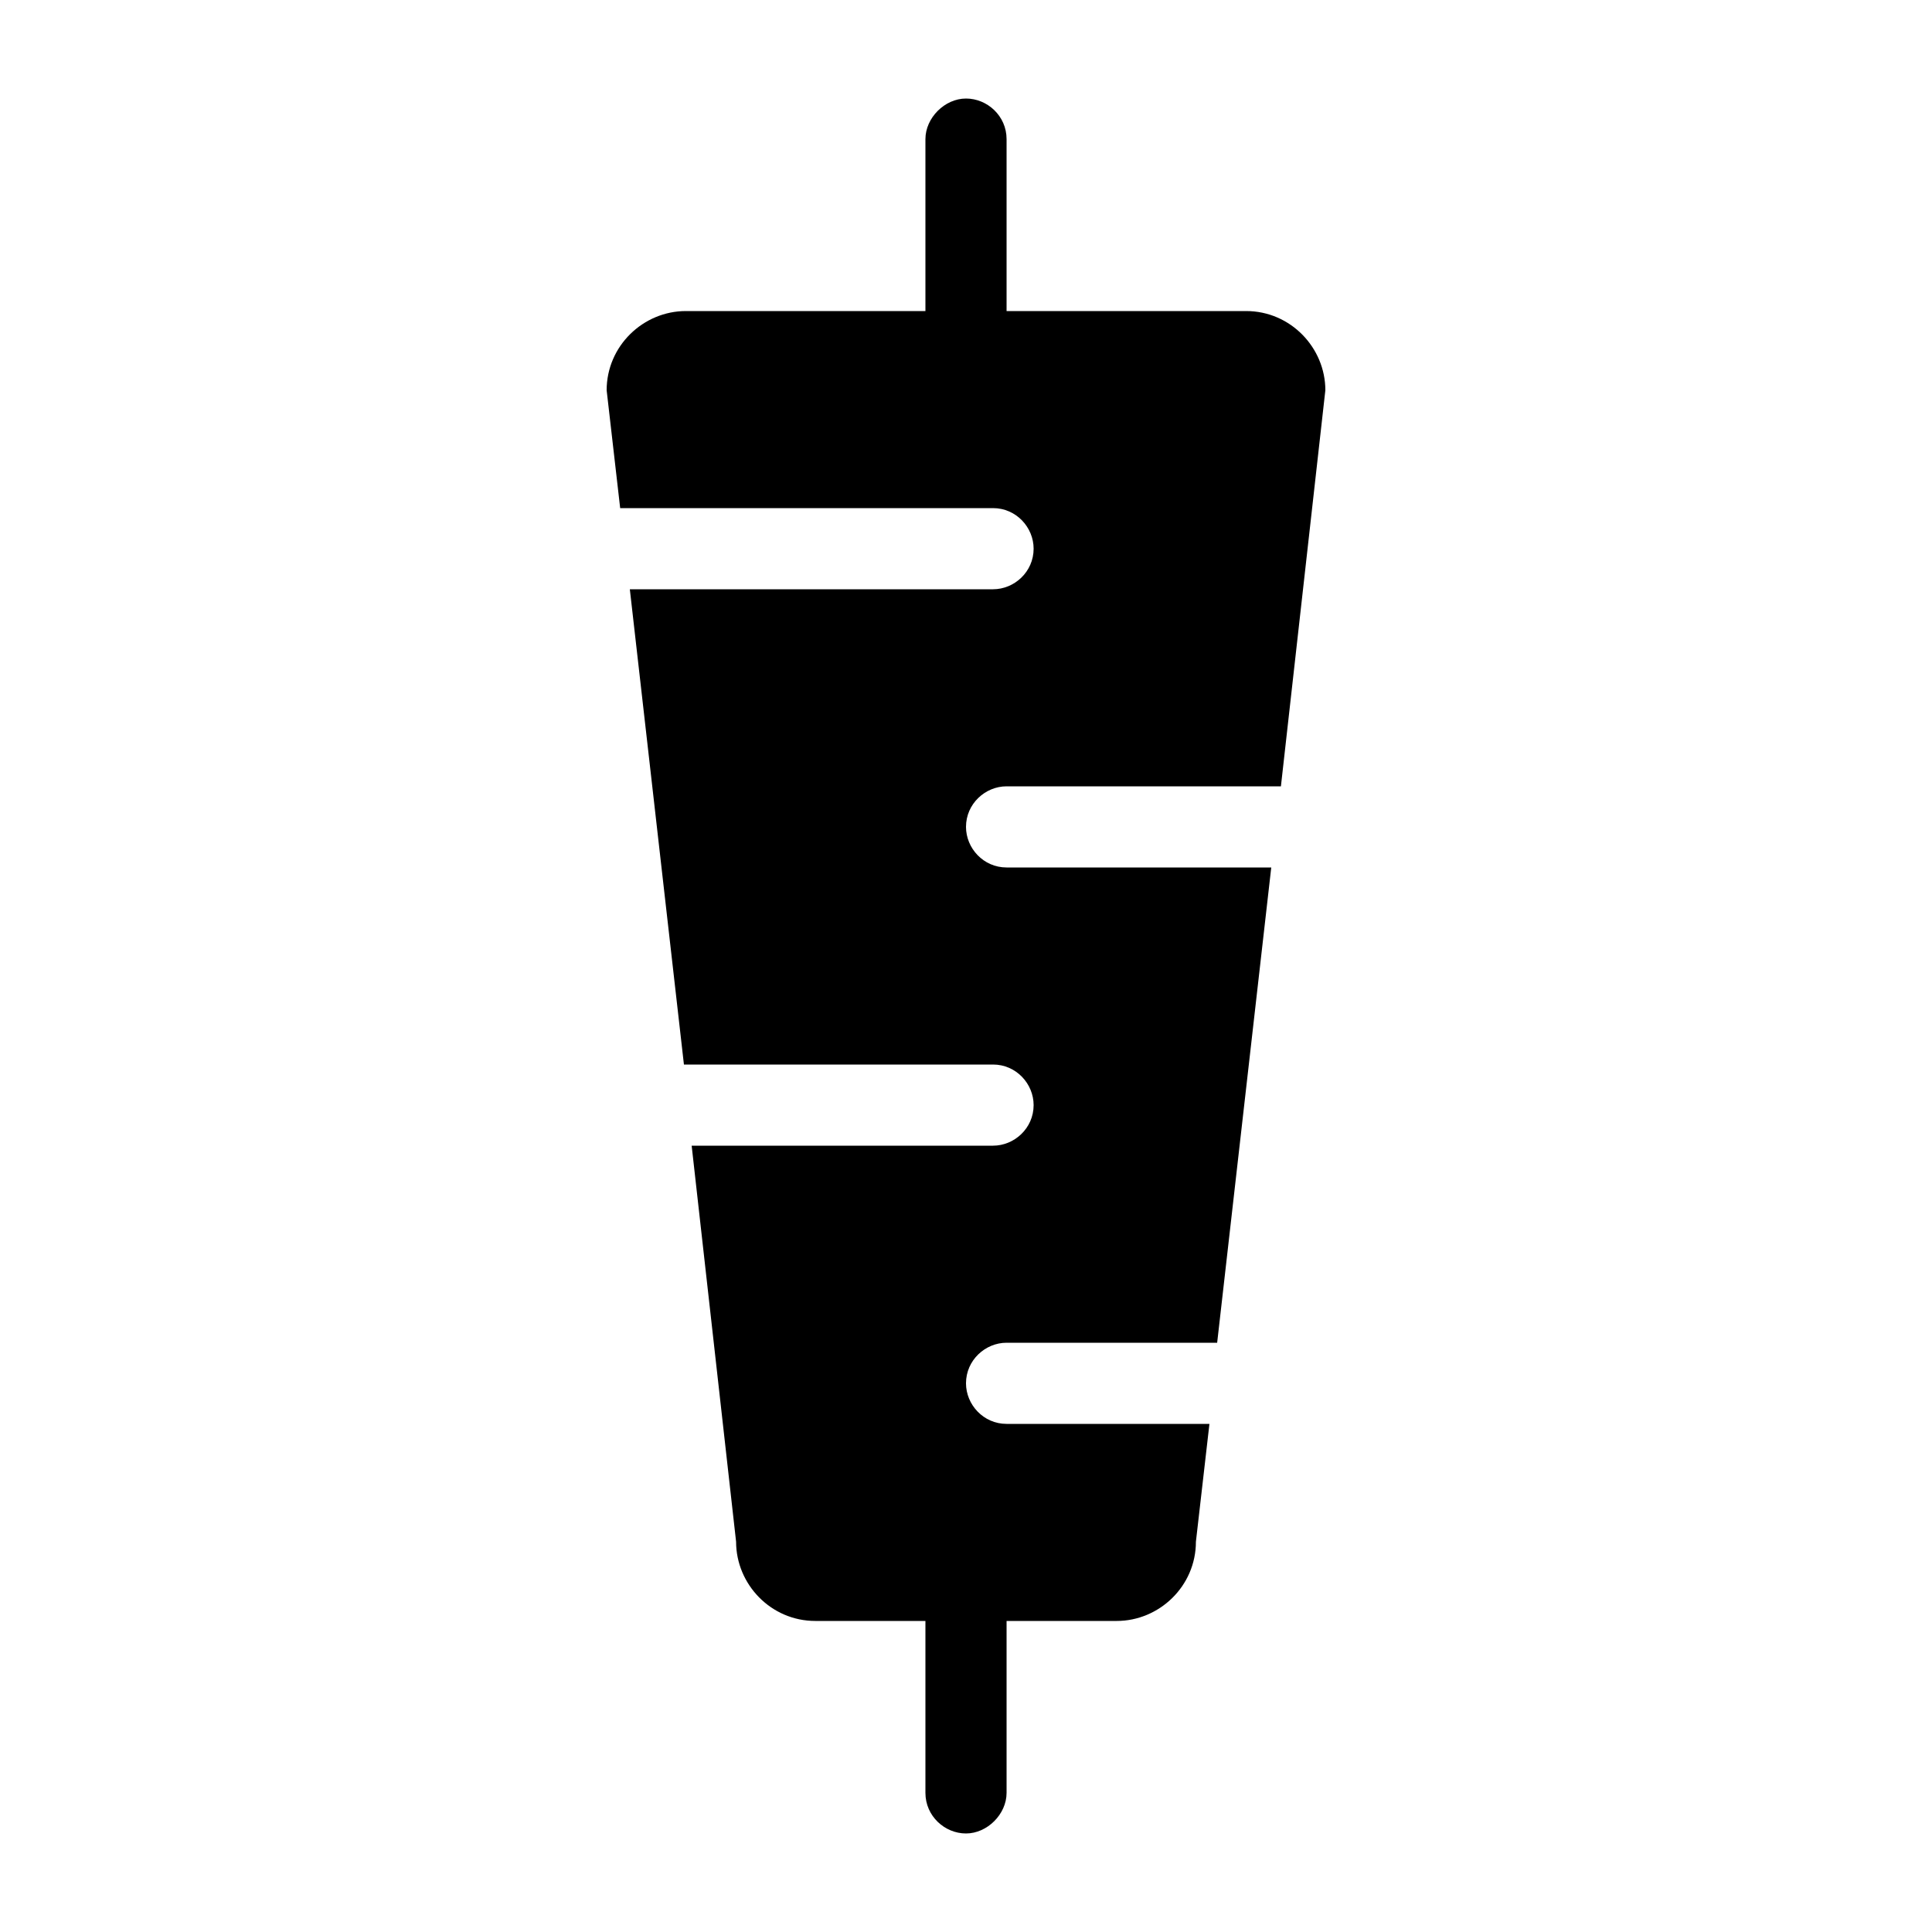 <?xml version="1.0" encoding="utf-8"?><!DOCTYPE svg PUBLIC "-//W3C//DTD SVG 1.1//EN" "http://www.w3.org/Graphics/SVG/1.1/DTD/svg11.dtd">
<svg xmlns="http://www.w3.org/2000/svg" xmlns:xlink="http://www.w3.org/1999/xlink" version="1.1" x="0px" y="0px" viewBox="-255 347 100 100" style="enable-background:new -255 347 100 100;" xml:space="preserve"><path d="M-202.9,420.7c-1.2,0-2.1-1-2.1-2.1c0-1.2,1-2.1,2.1-2.1h10.9l2.8-24.6h-13.7c-1.2,0-2.1-1-2.1-2.1  c0-1.2,1-2.1,2.1-2.1h14.2l2.3-20.5c0-2.2-1.8-4.1-4.1-4.1h-12.4v-8.9c0-1.2-1-2.1-2.1-2.1s-2.1,1-2.1,2.1v8.9h-12.4  c-2.2,0-4.1,1.8-4.1,4.1l0.7,6.1h19.3c1.2,0,2.1,1,2.1,2.1c0,1.2-1,2.1-2.1,2.1h-18.8l2.8,24.6h16c1.2,0,2.1,1,2.1,2.1  c0,1.2-1,2.1-2.1,2.1h-15.6l2.3,20.5c0,2.2,1.8,4.1,4.1,4.1h5.7v8.9c0,1.2,1,2.1,2.1,2.1s2.1-1,2.1-2.1v-8.9h5.7  c2.2,0,4.1-1.8,4.1-4.1l0.7-6.1H-202.9z"></path></svg>